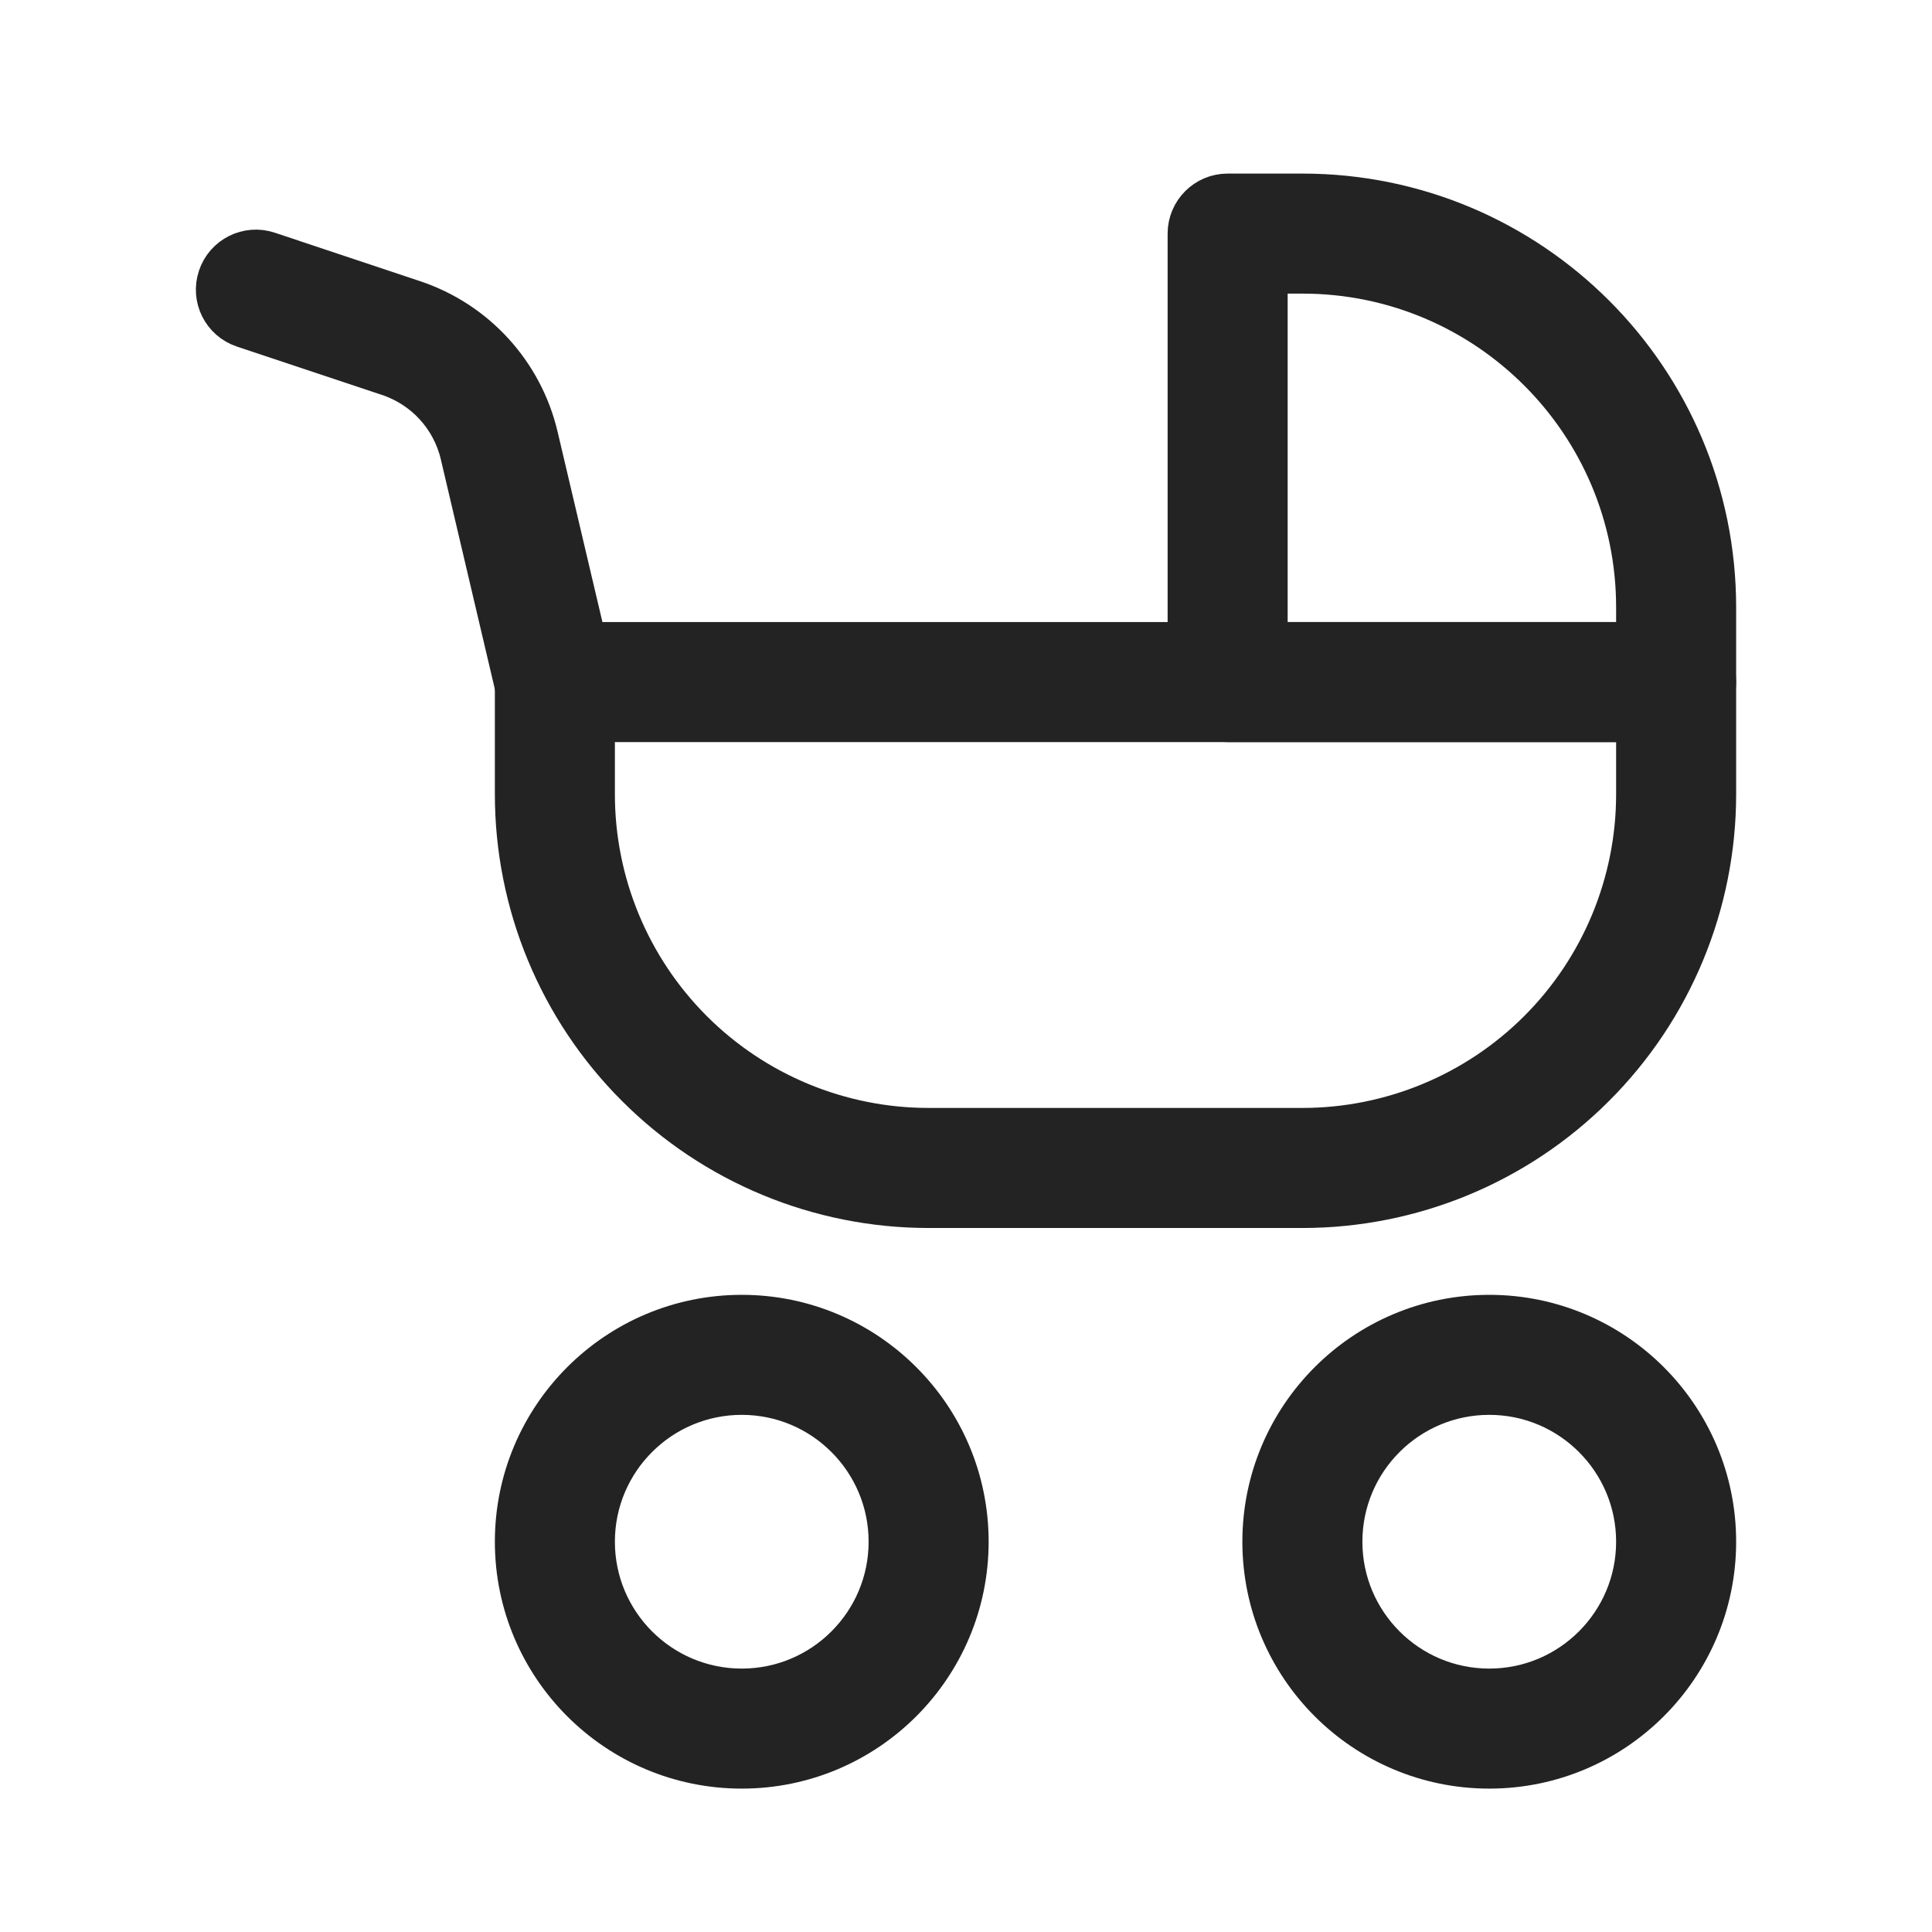 <?xml version="1.0" encoding="UTF-8"?> <svg xmlns="http://www.w3.org/2000/svg" width="64" height="64" viewBox="0 0 64 64" fill="none"><path fill-rule="evenodd" clip-rule="evenodd" d="M56.762 22.595C56.762 21.912 56.207 21.357 55.524 21.357H18.381C17.698 21.357 17.143 21.912 17.143 22.595V26.309C17.143 29.922 18.577 33.386 21.132 35.939C23.685 38.495 27.149 39.929 30.762 39.929C34.746 39.929 39.159 39.929 43.143 39.929C46.756 39.929 50.22 38.495 52.773 35.939C55.328 33.386 56.762 29.922 56.762 26.309C56.762 24.158 56.762 22.595 56.762 22.595ZM54.286 23.833V26.309C54.286 29.264 53.112 32.099 51.022 34.189C48.932 36.279 46.097 37.452 43.143 37.452C39.159 37.452 34.746 37.452 30.762 37.452C27.808 37.452 24.973 36.279 22.883 34.189C20.793 32.099 19.619 29.264 19.619 26.309V23.833H54.286Z" fill="#232323" stroke="#232323" stroke-width="1.5"></path><path fill-rule="evenodd" clip-rule="evenodd" d="M19.587 22.31C19.587 22.31 18.478 17.596 17.742 14.478C17.252 12.388 15.712 10.702 13.674 10.024C11.537 9.31 8.868 8.421 8.868 8.421C8.219 8.204 7.518 8.555 7.303 9.204C7.085 9.853 7.436 10.553 8.085 10.769C8.085 10.769 10.754 11.66 12.891 12.371C14.115 12.78 15.038 13.79 15.333 15.045L17.175 22.88C17.331 23.544 18 23.957 18.666 23.801C19.329 23.645 19.743 22.977 19.587 22.31Z" fill="#232323" stroke="#232323" stroke-width="1.5"></path><path fill-rule="evenodd" clip-rule="evenodd" d="M49.334 43.643C45.233 43.643 41.905 46.971 41.905 51.071C41.905 55.172 45.233 58.5 49.334 58.5C53.434 58.5 56.762 55.172 56.762 51.071C56.762 46.971 53.434 43.643 49.334 43.643ZM49.334 46.119C52.067 46.119 54.286 48.338 54.286 51.071C54.286 53.805 52.067 56.024 49.334 56.024C46.6 56.024 44.381 53.805 44.381 51.071C44.381 48.338 46.6 46.119 49.334 46.119Z" fill="#232323" stroke="#232323" stroke-width="1.5"></path><path fill-rule="evenodd" clip-rule="evenodd" d="M24.572 43.643C20.471 43.643 17.143 46.971 17.143 51.071C17.143 55.172 20.471 58.5 24.572 58.5C28.672 58.5 32 55.172 32 51.071C32 46.971 28.672 43.643 24.572 43.643ZM24.572 46.119C27.305 46.119 29.524 48.338 29.524 51.071C29.524 53.805 27.305 56.024 24.572 56.024C21.838 56.024 19.619 53.805 19.619 51.071C19.619 48.338 21.838 46.119 24.572 46.119Z" fill="#232323" stroke="#232323" stroke-width="1.5"></path><path fill-rule="evenodd" clip-rule="evenodd" d="M43.143 6.5H40.667C39.983 6.5 39.429 7.055 39.429 7.738C39.429 12.691 39.429 22.595 39.429 22.595C39.429 23.279 39.983 23.833 40.667 23.833H55.524C55.524 23.833 56.762 23.737 56.762 22.566V20.119C56.762 12.596 50.666 6.5 43.143 6.5ZM43.143 8.976H41.905V21.357H54.286V20.119C54.286 13.966 49.297 8.976 43.143 8.976Z" fill="#232323" stroke="#232323" stroke-width="1.5"></path></svg> 